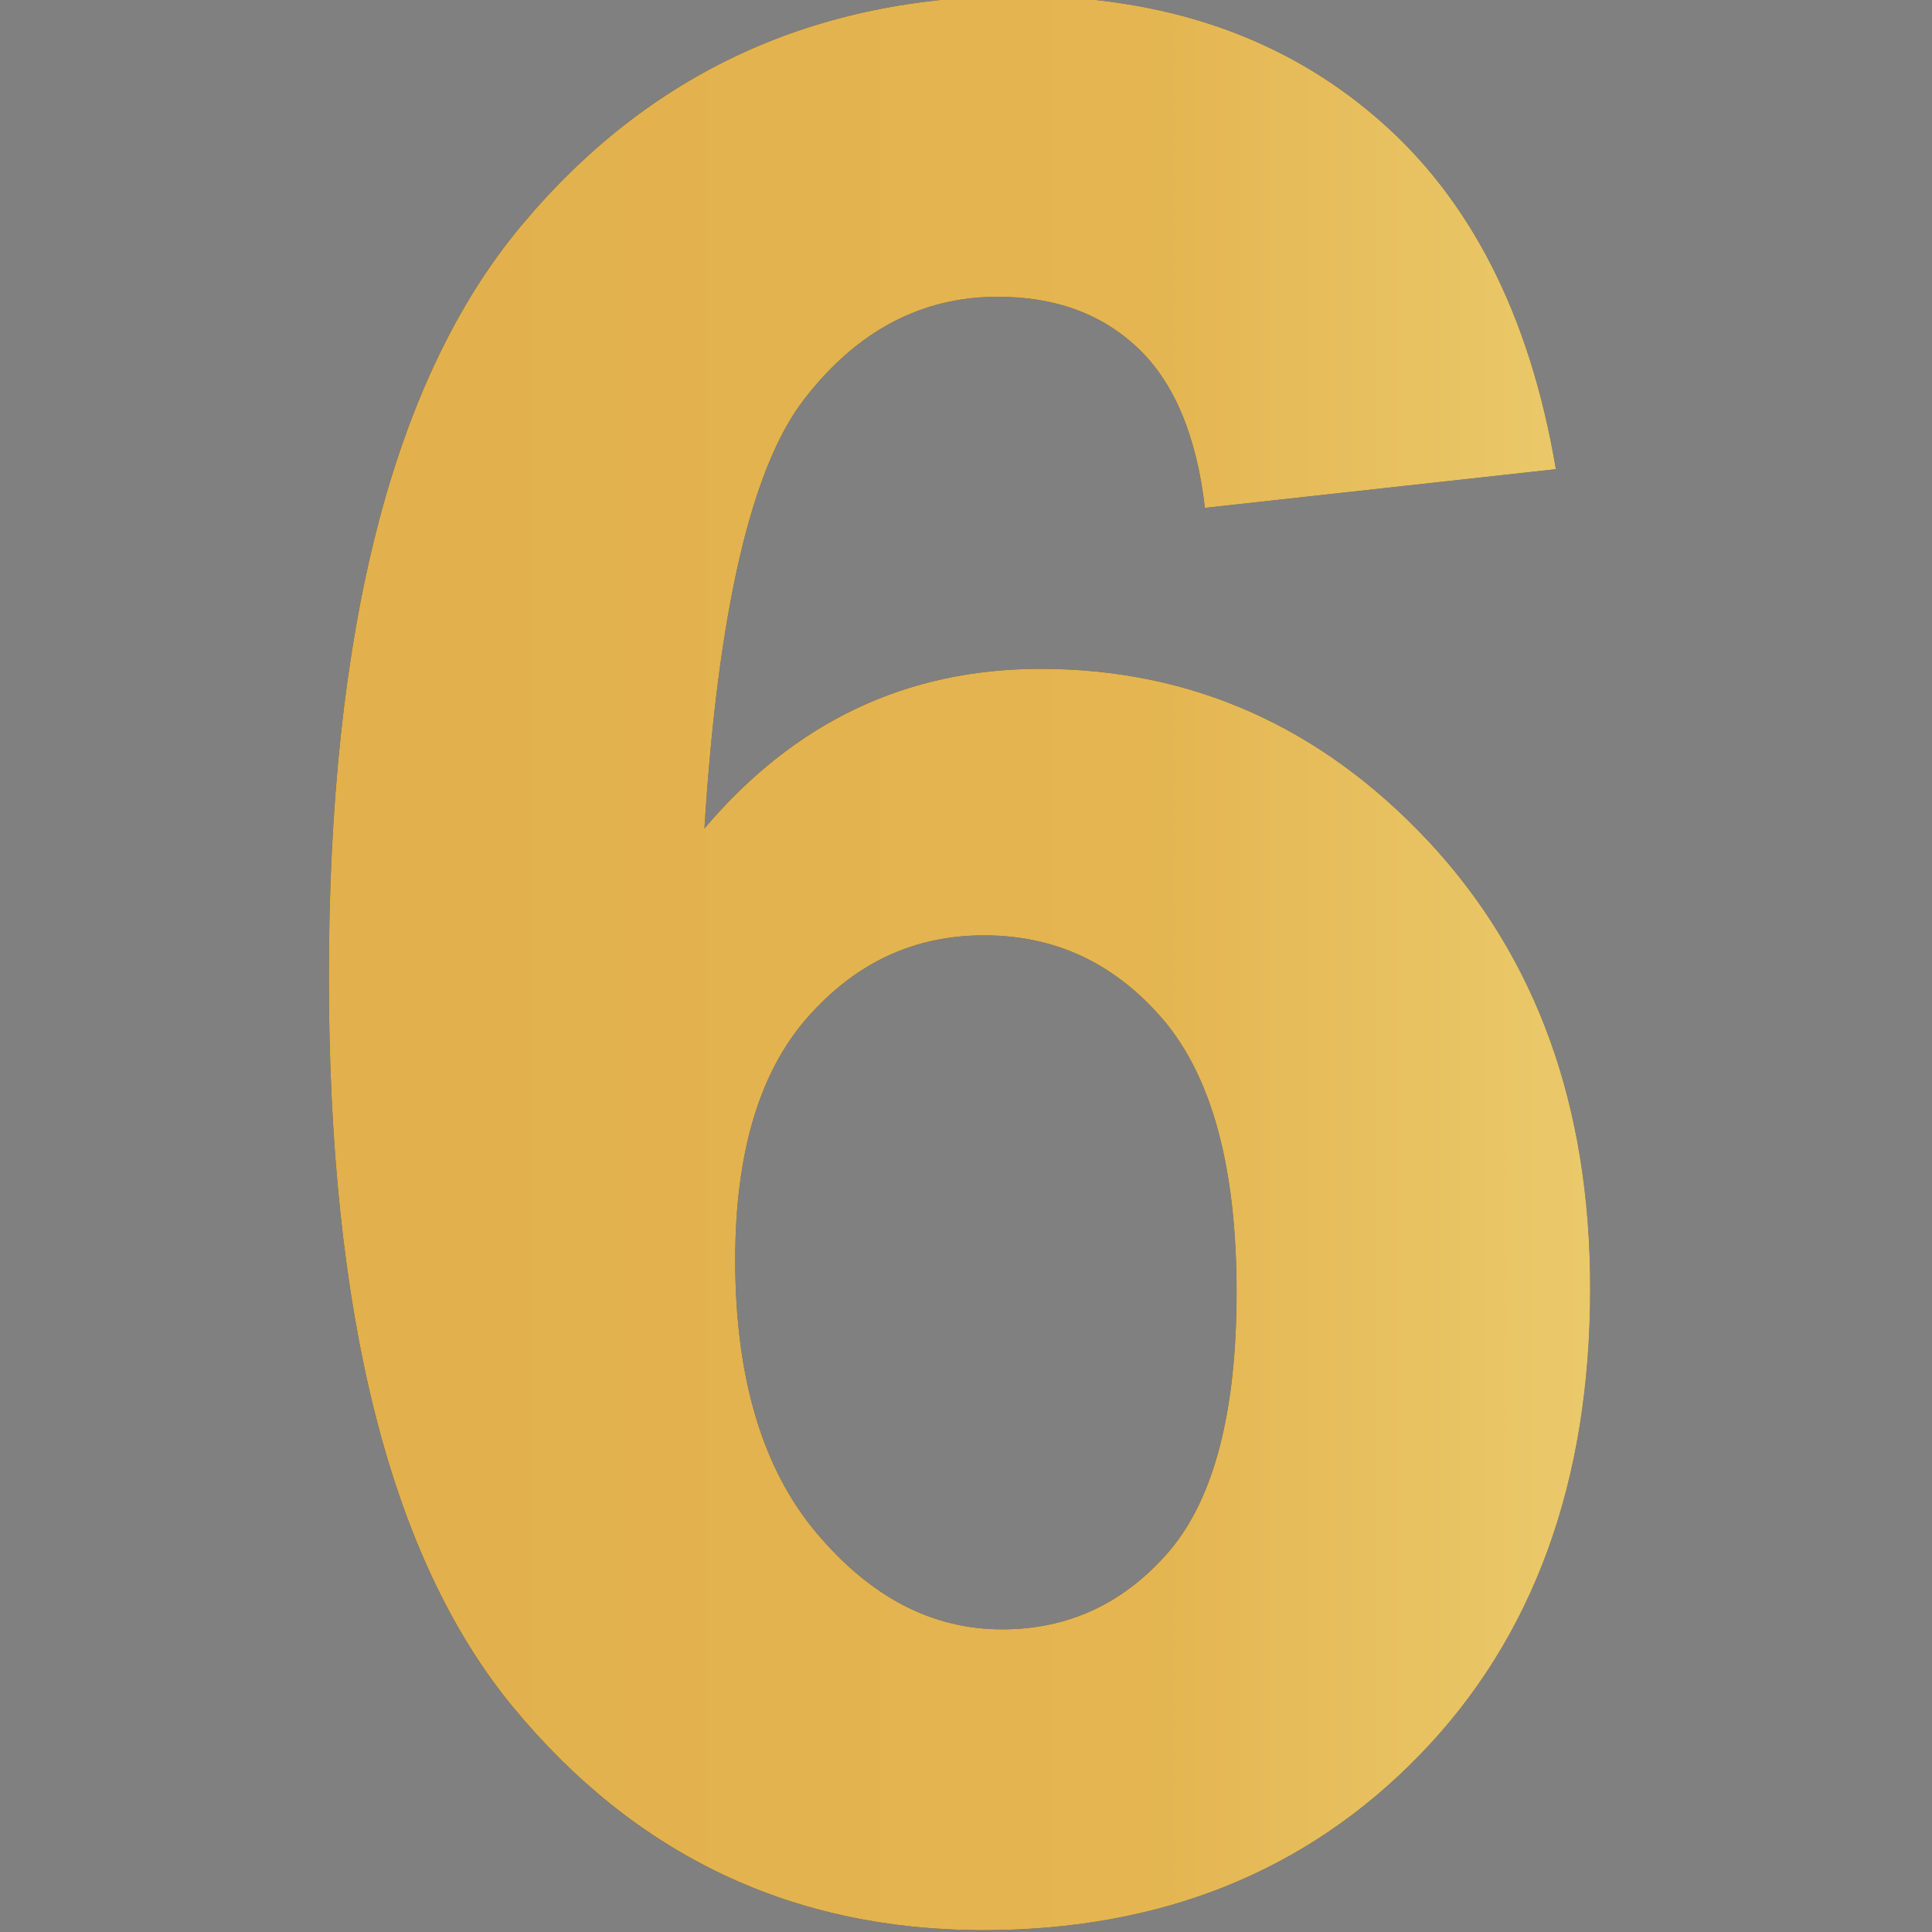 <?xml version="1.0" encoding="UTF-8"?>
<!DOCTYPE svg PUBLIC "-//W3C//DTD SVG 1.1//EN" "http://www.w3.org/Graphics/SVG/1.1/DTD/svg11.dtd">
<!-- Creator: CorelDRAW 2019 (64-Bit) -->
<svg xmlns="http://www.w3.org/2000/svg" xml:space="preserve" width="33.867mm" height="33.867mm" version="1.1" style="shape-rendering:geometricPrecision; text-rendering:geometricPrecision; image-rendering:optimizeQuality; fill-rule:evenodd; clip-rule:evenodd"
viewBox="0 0 3386.66 3386.66"
 xmlns:xlink="http://www.w3.org/1999/xlink">
 <rect x="0" y="0" width="3386.66" height="3386.66" fill="#808080" stroke="none"/>
 <defs>
  <style type="text/css">
   <![CDATA[
    .fil0 {fill:#373435;fill-rule:nonzero}
    .fil1 {fill:url(#id1)}
   ]]>
  </style>
   <clipPath id="id0" style="clip-rule:nonzero">
    <path d="M2727.33 822.43l-615.2 67.84c-14.65,-126.43 -53.96,-219.72 -117.18,-279.85 -63.22,-60.13 -144.94,-90.2 -245.93,-90.2 -134.14,0 -247.47,60.14 -339.98,180.4 -92.51,120.27 -150.33,370.82 -174.23,751.66 158.04,-186.57 353.86,-279.85 588.99,-279.85 264.43,0 491.86,100.99 680.73,302.98 188.88,202.75 282.94,463.33 282.94,783.26 0,339.21 -99.45,612.12 -298.35,817.19 -198.9,205.07 -454.08,307.6 -765.54,307.6 -333.81,0 -609.03,-130.28 -824.12,-390.86 -215.09,-260.57 -323.03,-686.9 -323.03,-1280.52 0,-608.26 112.56,-1046.92 336.9,-1315.98 224.34,-269.05 515.76,-403.19 874.24,-403.19 251.32,0 459.47,70.92 624.45,212.77 164.98,141.08 269.83,346.92 315.31,616.75zm-1438.55 1386.13c0,206.61 47.79,366.2 142.62,478.75 94.82,112.56 202.75,168.84 325.33,168.84 117.18,0 215.09,-46.26 293.73,-138 77.86,-92.51 117.18,-243.62 117.18,-453.31 0,-215.86 -42.4,-373.9 -126.44,-474.89 -84.8,-100.22 -189.64,-150.33 -316.08,-150.33 -122.58,0 -225.11,47.79 -309.91,144.16 -84.03,95.59 -126.43,237.45 -126.43,424.78z"/>
   </clipPath>
  <linearGradient id="id1" gradientUnits="userSpaceOnUse" x1="-3897.41" y1="1658.1" x2="6845.03" y2="1658.1">
   <stop offset="0" style="stop-opacity:1; stop-color:#F7F29A"/>
   <stop offset="0.322" style="stop-opacity:1; stop-color:#E0AD49"/>
   <stop offset="0.549" style="stop-opacity:1; stop-color:#E4B551"/>
   <stop offset="0.769" style="stop-opacity:1; stop-color:#F7F29E"/>
   <stop offset="1" style="stop-opacity:1; stop-color:#B88D4D"/>
  </linearGradient>
 </defs>
 <g id="Layer_x0020_1">
  <path class="fil0" d="M2727.33 822.43l-615.2 67.84c-14.65,-126.43 -53.96,-219.72 -117.18,-279.85 -63.22,-60.13 -144.94,-90.2 -245.93,-90.2 -134.14,0 -247.47,60.14 -339.98,180.4 -92.51,120.27 -150.33,370.82 -174.23,751.66 158.04,-186.57 353.86,-279.85 588.99,-279.85 264.43,0 491.86,100.99 680.73,302.98 188.88,202.75 282.94,463.33 282.94,783.26 0,339.21 -99.45,612.12 -298.35,817.19 -198.9,205.07 -454.08,307.6 -765.54,307.6 -333.81,0 -609.03,-130.28 -824.12,-390.86 -215.09,-260.57 -323.03,-686.9 -323.03,-1280.52 0,-608.26 112.56,-1046.92 336.9,-1315.98 224.34,-269.05 515.76,-403.19 874.24,-403.19 251.32,0 459.47,70.92 624.45,212.77 164.98,141.08 269.83,346.92 315.31,616.75zm-1438.55 1386.13c0,206.61 47.79,366.2 142.62,478.75 94.82,112.56 202.75,168.84 325.33,168.84 117.18,0 215.09,-46.26 293.73,-138 77.86,-92.51 117.18,-243.62 117.18,-453.31 0,-215.86 -42.4,-373.9 -126.44,-474.89 -84.8,-100.22 -189.64,-150.33 -316.08,-150.33 -122.58,0 -225.11,47.79 -309.91,144.16 -84.03,95.59 -126.43,237.45 -126.43,424.78z"/>
  <g style="clip-path:url(#id0)">
   <g id="_2247715744240">
    <polygon id="1" class="fil1" points="-3897.43,5349.51 6845.03,5349.51 6845.03,-2033.3 -3896.45,-2020.26 "/>
   </g>
  </g>
 </g>
</svg>
